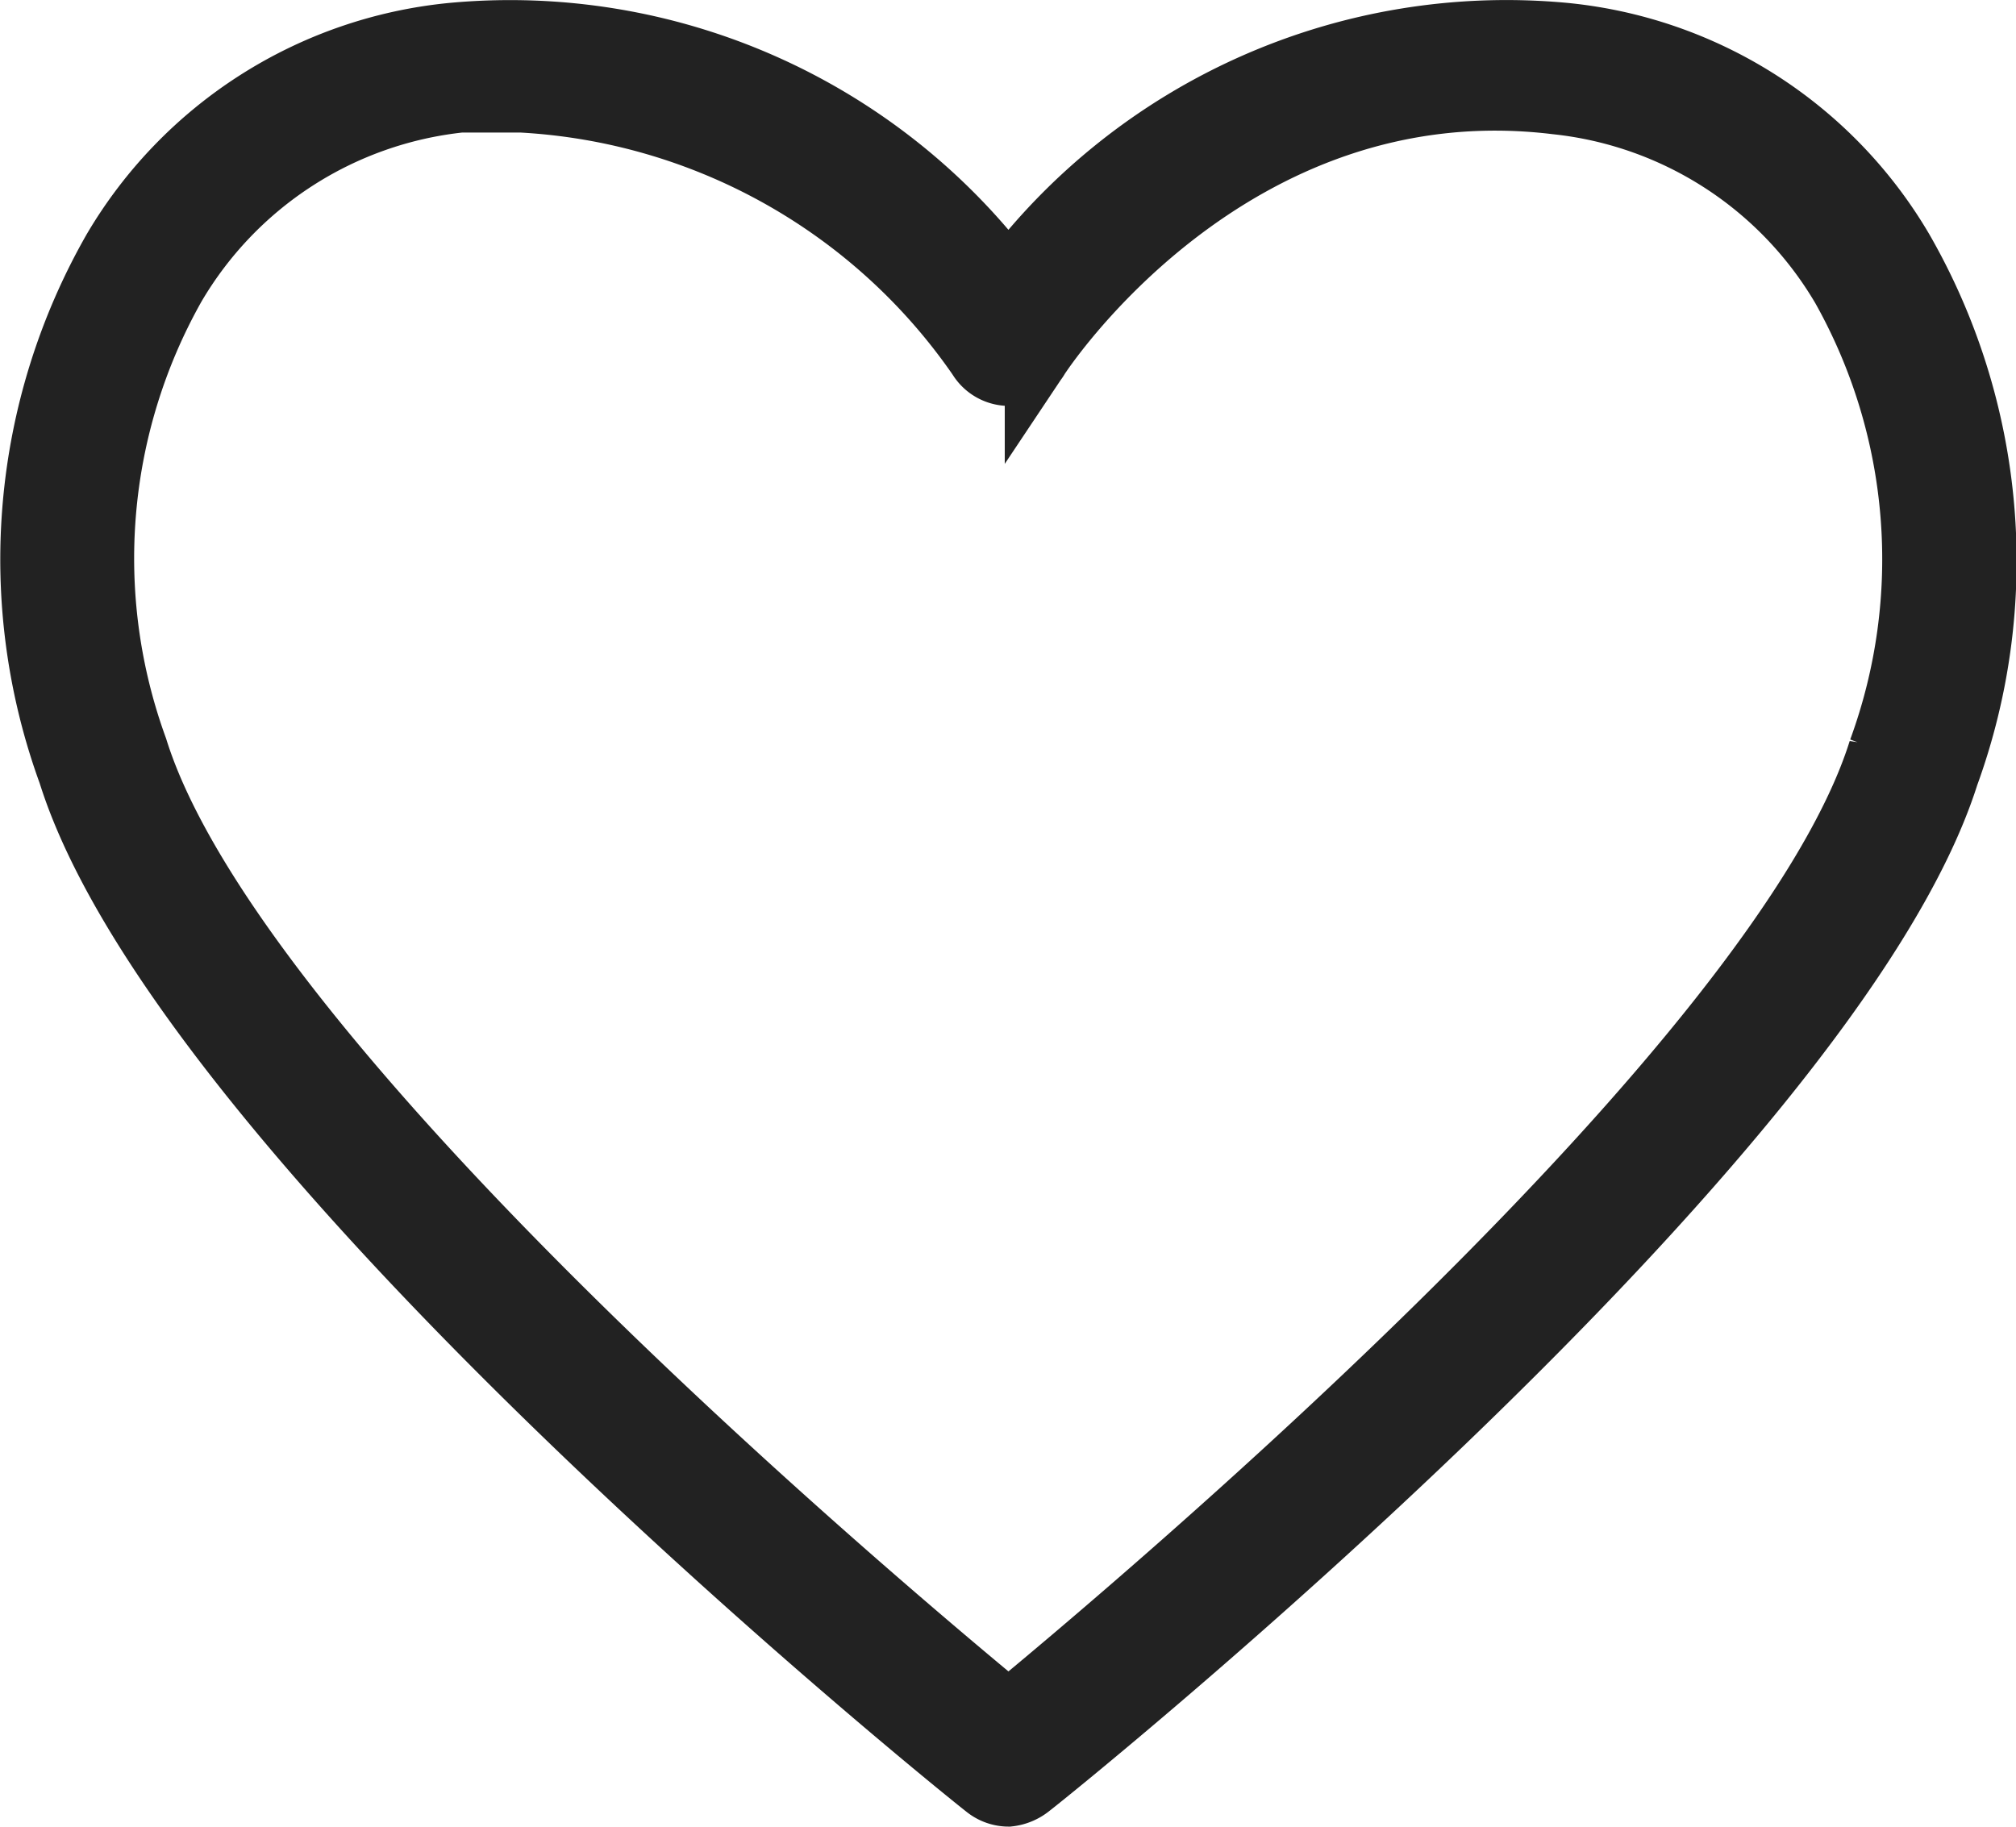 <svg xmlns="http://www.w3.org/2000/svg" viewBox="0 0 21.75 19.71"><defs><style>.cls-1{fill:#222;stroke:#222;stroke-width:0.7px;}</style></defs><title>icon</title><g id="レイヤー_2" data-name="レイヤー 2"><g id="レイヤー_1-2" data-name="レイヤー 1"><path id="icon" class="cls-1" d="M10.88,19.36a.38.38,0,0,1-.23-.08C10.29,19,2,12.3.76,8.34A6.72,6.72,0,0,1,1.24,2.7,4.76,4.76,0,0,1,4.88.38a6.72,6.72,0,0,1,6,2.66,6.71,6.71,0,0,1,6-2.66A4.75,4.75,0,0,1,20.51,2.7,6.73,6.73,0,0,1,21,8.36C19.75,12.3,11.45,19,11.1,19.27A.43.43,0,0,1,10.88,19.36ZM5.62,1.08c-.22,0-.44,0-.65,0a4.09,4.09,0,0,0-3.1,2,6,6,0,0,0-.41,5c1.06,3.41,8.05,9.28,9.42,10.41,1.37-1.13,8.35-7,9.41-10.39a6,6,0,0,0-.4-5,4.09,4.09,0,0,0-3.1-2c-3.54-.43-5.58,2.72-5.6,2.75a.35.35,0,0,1-.31.18h0a.37.37,0,0,1-.31-.18A6.43,6.43,0,0,0,5.62,1.08Z"/></g></g></svg>